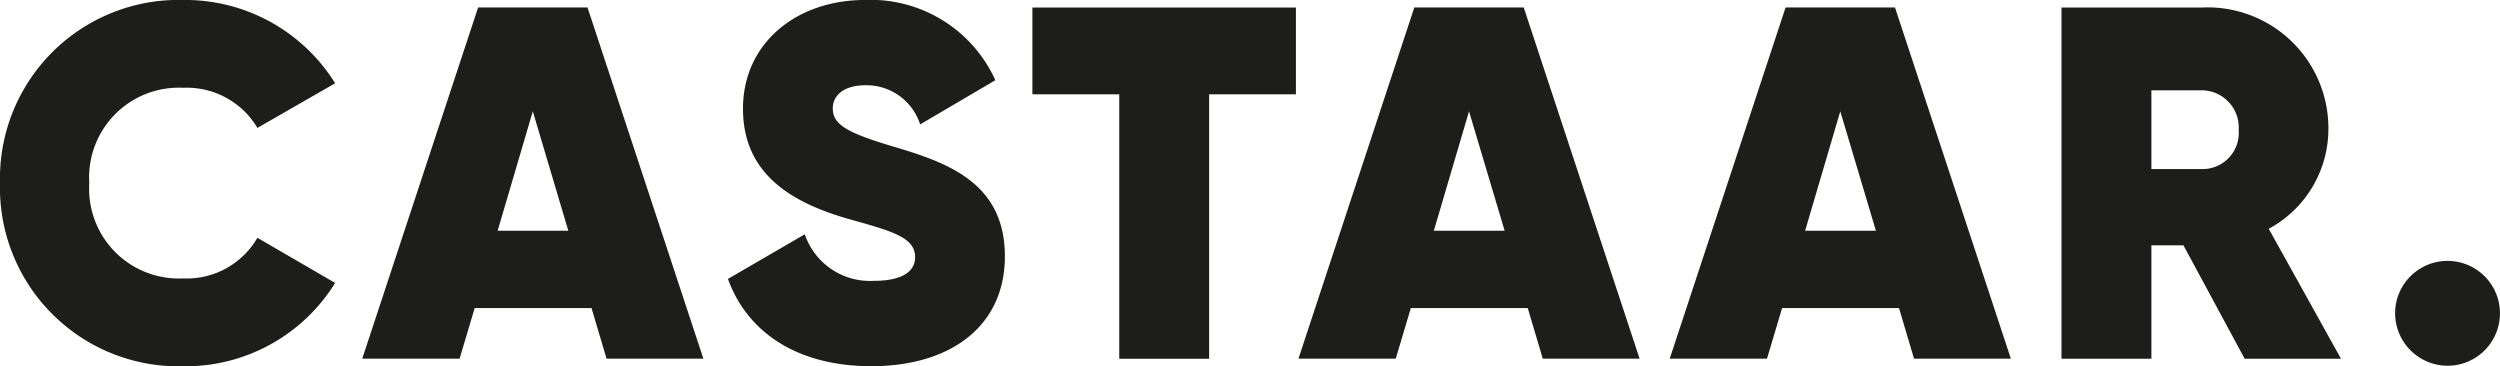<?xml version="1.0" encoding="UTF-8"?>
<svg xmlns="http://www.w3.org/2000/svg" xmlns:xlink="http://www.w3.org/1999/xlink" width="104.151" height="15.258" viewBox="0 0 104.151 15.258">
  <defs>
    <clipPath id="clip-path">
      <rect id="Rectangle_19" data-name="Rectangle 19" width="104.151" height="15.258" fill="none"></rect>
    </clipPath>
  </defs>
  <g id="Group_26" data-name="Group 26" transform="translate(0 0)">
    <g id="Group_25" data-name="Group 25" transform="translate(0 0)" clip-path="url(#clip-path)">
      <path id="Path_185" data-name="Path 185" d="M0,7.63A7.44,7.44,0,0,1,7.63,0a7.358,7.358,0,0,1,6.332,3.47L10.724,5.33A3.422,3.422,0,0,0,7.63,3.658,3.738,3.738,0,0,0,3.72,7.63,3.738,3.738,0,0,0,7.63,11.6a3.4,3.4,0,0,0,3.093-1.693l3.239,1.881A7.331,7.331,0,0,1,7.63,15.26,7.44,7.44,0,0,1,0,7.63" transform="translate(0 -0.001)" fill="#1d1d1b"></path>
      <path id="Path_186" data-name="Path 186" d="M15.167,12.638H10.3l-.629,2.11H5.615L10.442.116H15l4.827,14.631H15.793ZM14.2,9.418,12.721,4.443,11.256,9.418Z" transform="translate(9.476 0.195)" fill="#1d1d1b"></path>
      <path id="Path_187" data-name="Path 187" d="M11.284,11.621l3.2-1.86A2.869,2.869,0,0,0,17.366,11.7c1.317,0,1.715-.481,1.715-.981,0-.839-.962-1.088-2.822-1.61-2.3-.669-4.349-1.841-4.349-4.58S14.149,0,16.99,0a5.7,5.7,0,0,1,5.434,3.343L19.29,5.184a2.344,2.344,0,0,0-2.279-1.631c-.919,0-1.36.438-1.36.962,0,.648.524,1,2.51,1.588,2.258.669,4.66,1.505,4.66,4.577,0,2.905-2.258,4.577-5.561,4.577-3.177,0-5.2-1.484-5.977-3.636" transform="translate(19.043 -0.001)" fill="#1d1d1b"></path>
      <path id="Path_188" data-name="Path 188" d="M26.978,3.732H23.363V14.749H19.619V3.732H16V.117H26.978Z" transform="translate(27.01 0.197)" fill="#1d1d1b"></path>
      <path id="Path_189" data-name="Path 189" d="M29.679,12.638h-4.87l-.629,2.11H20.127L24.954.116h4.558l4.827,14.631H30.305Zm-.962-3.22L27.233,4.443,25.768,9.418Z" transform="translate(33.967 0.195)" fill="#1d1d1b"></path>
      <path id="Path_190" data-name="Path 190" d="M35.434,12.638h-4.87l-.629,2.11H25.882L30.709.116h4.558l4.827,14.631H36.06Zm-.962-3.22L32.988,4.443,31.523,9.418Z" transform="translate(43.679 0.195)" fill="#1d1d1b"></path>
      <path id="Path_191" data-name="Path 191" d="M37.035,10.024H35.7v4.725H31.955V.117h5.854a5.033,5.033,0,0,1,5.265,5.058,4.723,4.723,0,0,1-2.486,4.16l3.01,5.413H39.585ZM35.7,6.847h2.069a1.509,1.509,0,0,0,1.567-1.631,1.549,1.549,0,0,0-1.567-1.65H35.7Z" transform="translate(53.928 0.196)" fill="#1d1d1b"></path>
      <path id="Path_192" data-name="Path 192" d="M37.126,6.226a2.184,2.184,0,1,1,2.2,2.174,2.192,2.192,0,0,1-2.2-2.174" transform="translate(62.655 6.837)" fill="#1d1d1b"></path>
    </g>
  </g>
</svg>
